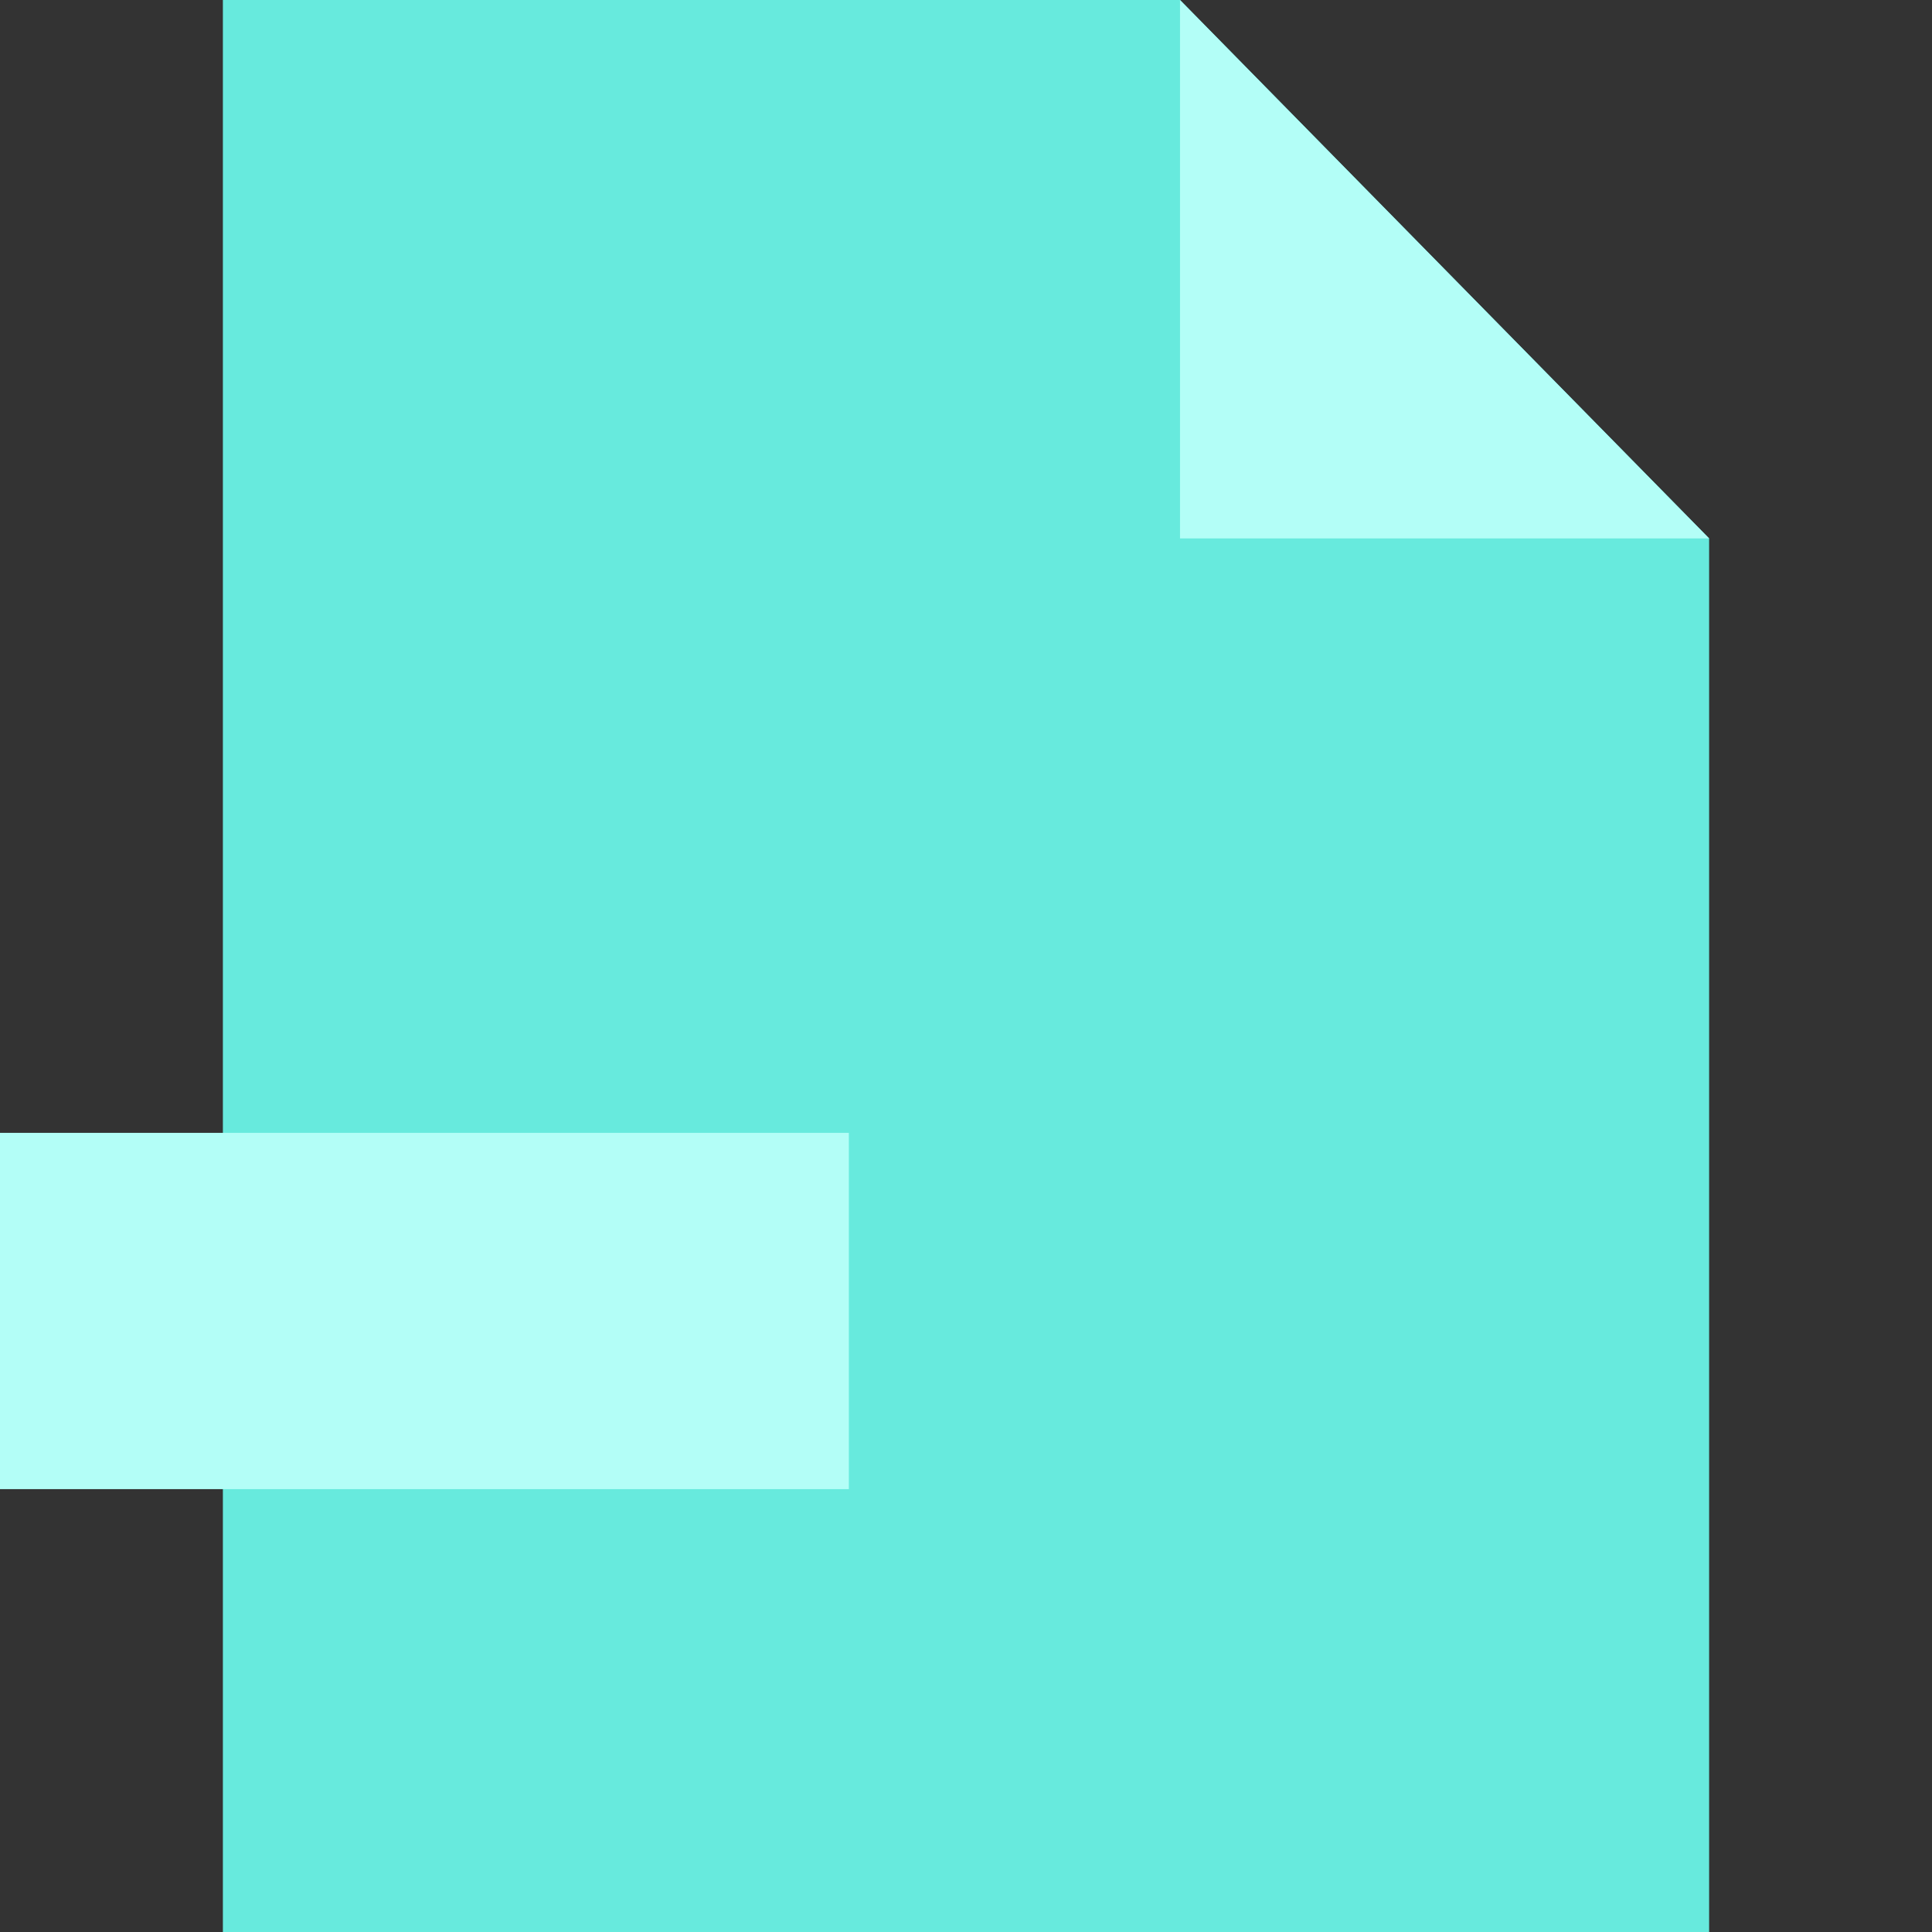<svg width="22" height="22" viewBox="0 0 22 22" fill="none" xmlns="http://www.w3.org/2000/svg">
<rect x="0" y="0" width="22" height="22" fill="#333333" stroke="none"/>
<g clip-path="url(#clip0_10298_9345)">
<path d="M2.538 0V22H19.462V6.131L13.437 0H2.538Z" fill="#67EADD"/>
<path d="M19.462 6.131H13.437V0L19.462 6.131Z" fill="#B3FEF7"/>
<g style="mix-blend-mode:multiply">
<rect y="12.9" width="9.666" height="4.057" fill="#B3FEF7"/>
</g>
</g>
<defs>
<clipPath id="clip0_10298_9345">
<rect width="22" height="22" fill="white"/>
</clipPath>
</defs>
</svg>
